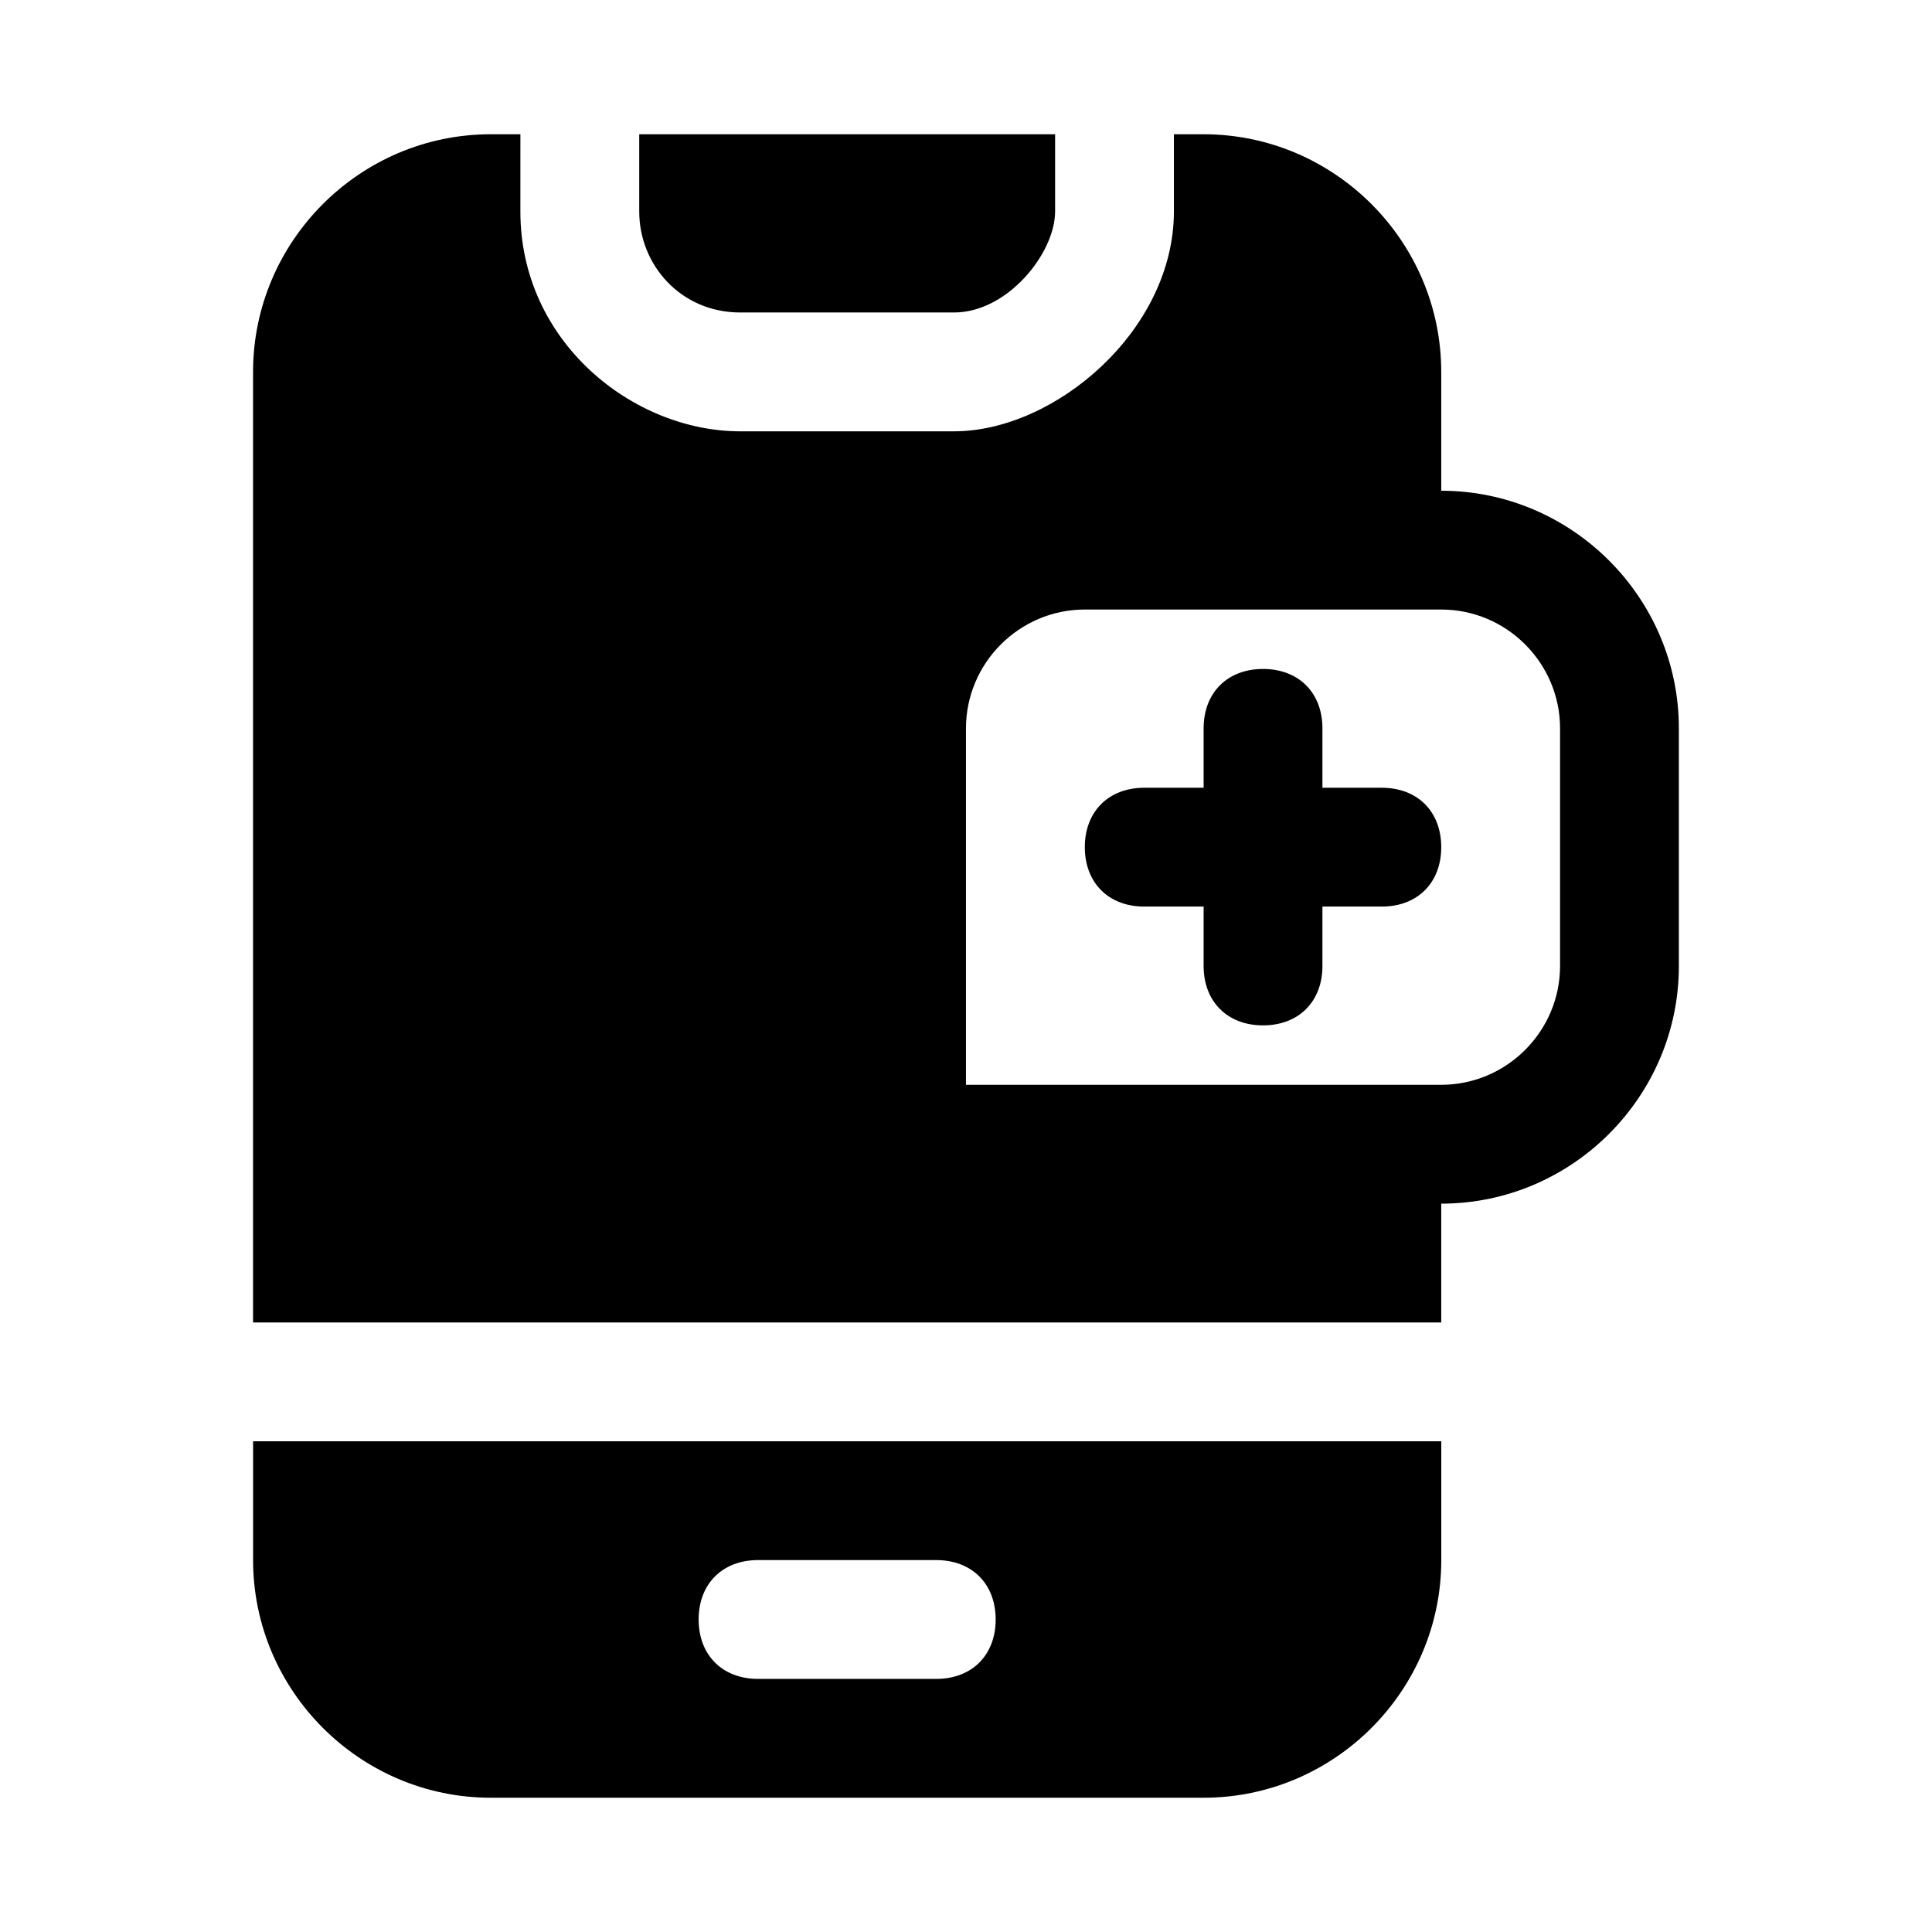 <?xml version="1.0" encoding="UTF-8"?>
<!-- Uploaded to: ICON Repo, www.svgrepo.com, Generator: ICON Repo Mixer Tools -->
<svg fill="#000000" width="800px" height="800px" version="1.1" viewBox="144 144 512 512" xmlns="http://www.w3.org/2000/svg">
 <path d="m211.07 557.44c0 34.637 28.34 62.977 62.977 62.977h188.93c34.637 0 62.977-28.34 62.977-62.977v-31.488h-314.88zm133.82 0h47.23c9.445 0 15.742 6.297 15.742 15.742 0 9.445-6.297 15.742-15.742 15.742h-47.23c-9.445 0-15.742-6.297-15.742-15.742-0.004-9.441 6.297-15.742 15.742-15.742zm-31.488-357.39v-20.469h110.21v20.469c0 11.02-12.594 26.762-26.762 26.762h-56.68c-15.746 0-26.766-12.594-26.766-26.762zm212.54 73.996v-31.488c0-34.637-28.34-62.977-62.977-62.977h-7.871v20.469c0 31.488-31.488 58.254-58.254 58.254h-56.68c-28.34 0-58.254-23.617-58.254-58.254l0.004-20.469h-7.871c-34.637 0-62.977 28.34-62.977 62.977v251.91h314.88v-31.488c34.637 0 62.977-28.34 62.977-62.977v-62.977c-0.004-34.637-28.344-62.977-62.98-62.977zm31.488 125.95c0 17.32-14.168 31.488-31.488 31.488h-125.95v-94.465c0-17.32 14.168-31.488 31.488-31.488h94.465c17.32 0 31.488 14.168 31.488 31.488zm-31.488-31.488c0 9.445-6.297 15.742-15.742 15.742h-15.742v15.742c0 9.445-6.297 15.742-15.742 15.742-9.445 0-15.742-6.297-15.742-15.742v-15.742h-15.742c-9.445 0-15.742-6.297-15.742-15.742 0-9.445 6.297-15.742 15.742-15.742h15.742v-15.742c0-9.445 6.297-15.742 15.742-15.742 9.445 0 15.742 6.297 15.742 15.742v15.742h15.742c9.445-0.004 15.742 6.293 15.742 15.742z"/>
</svg>